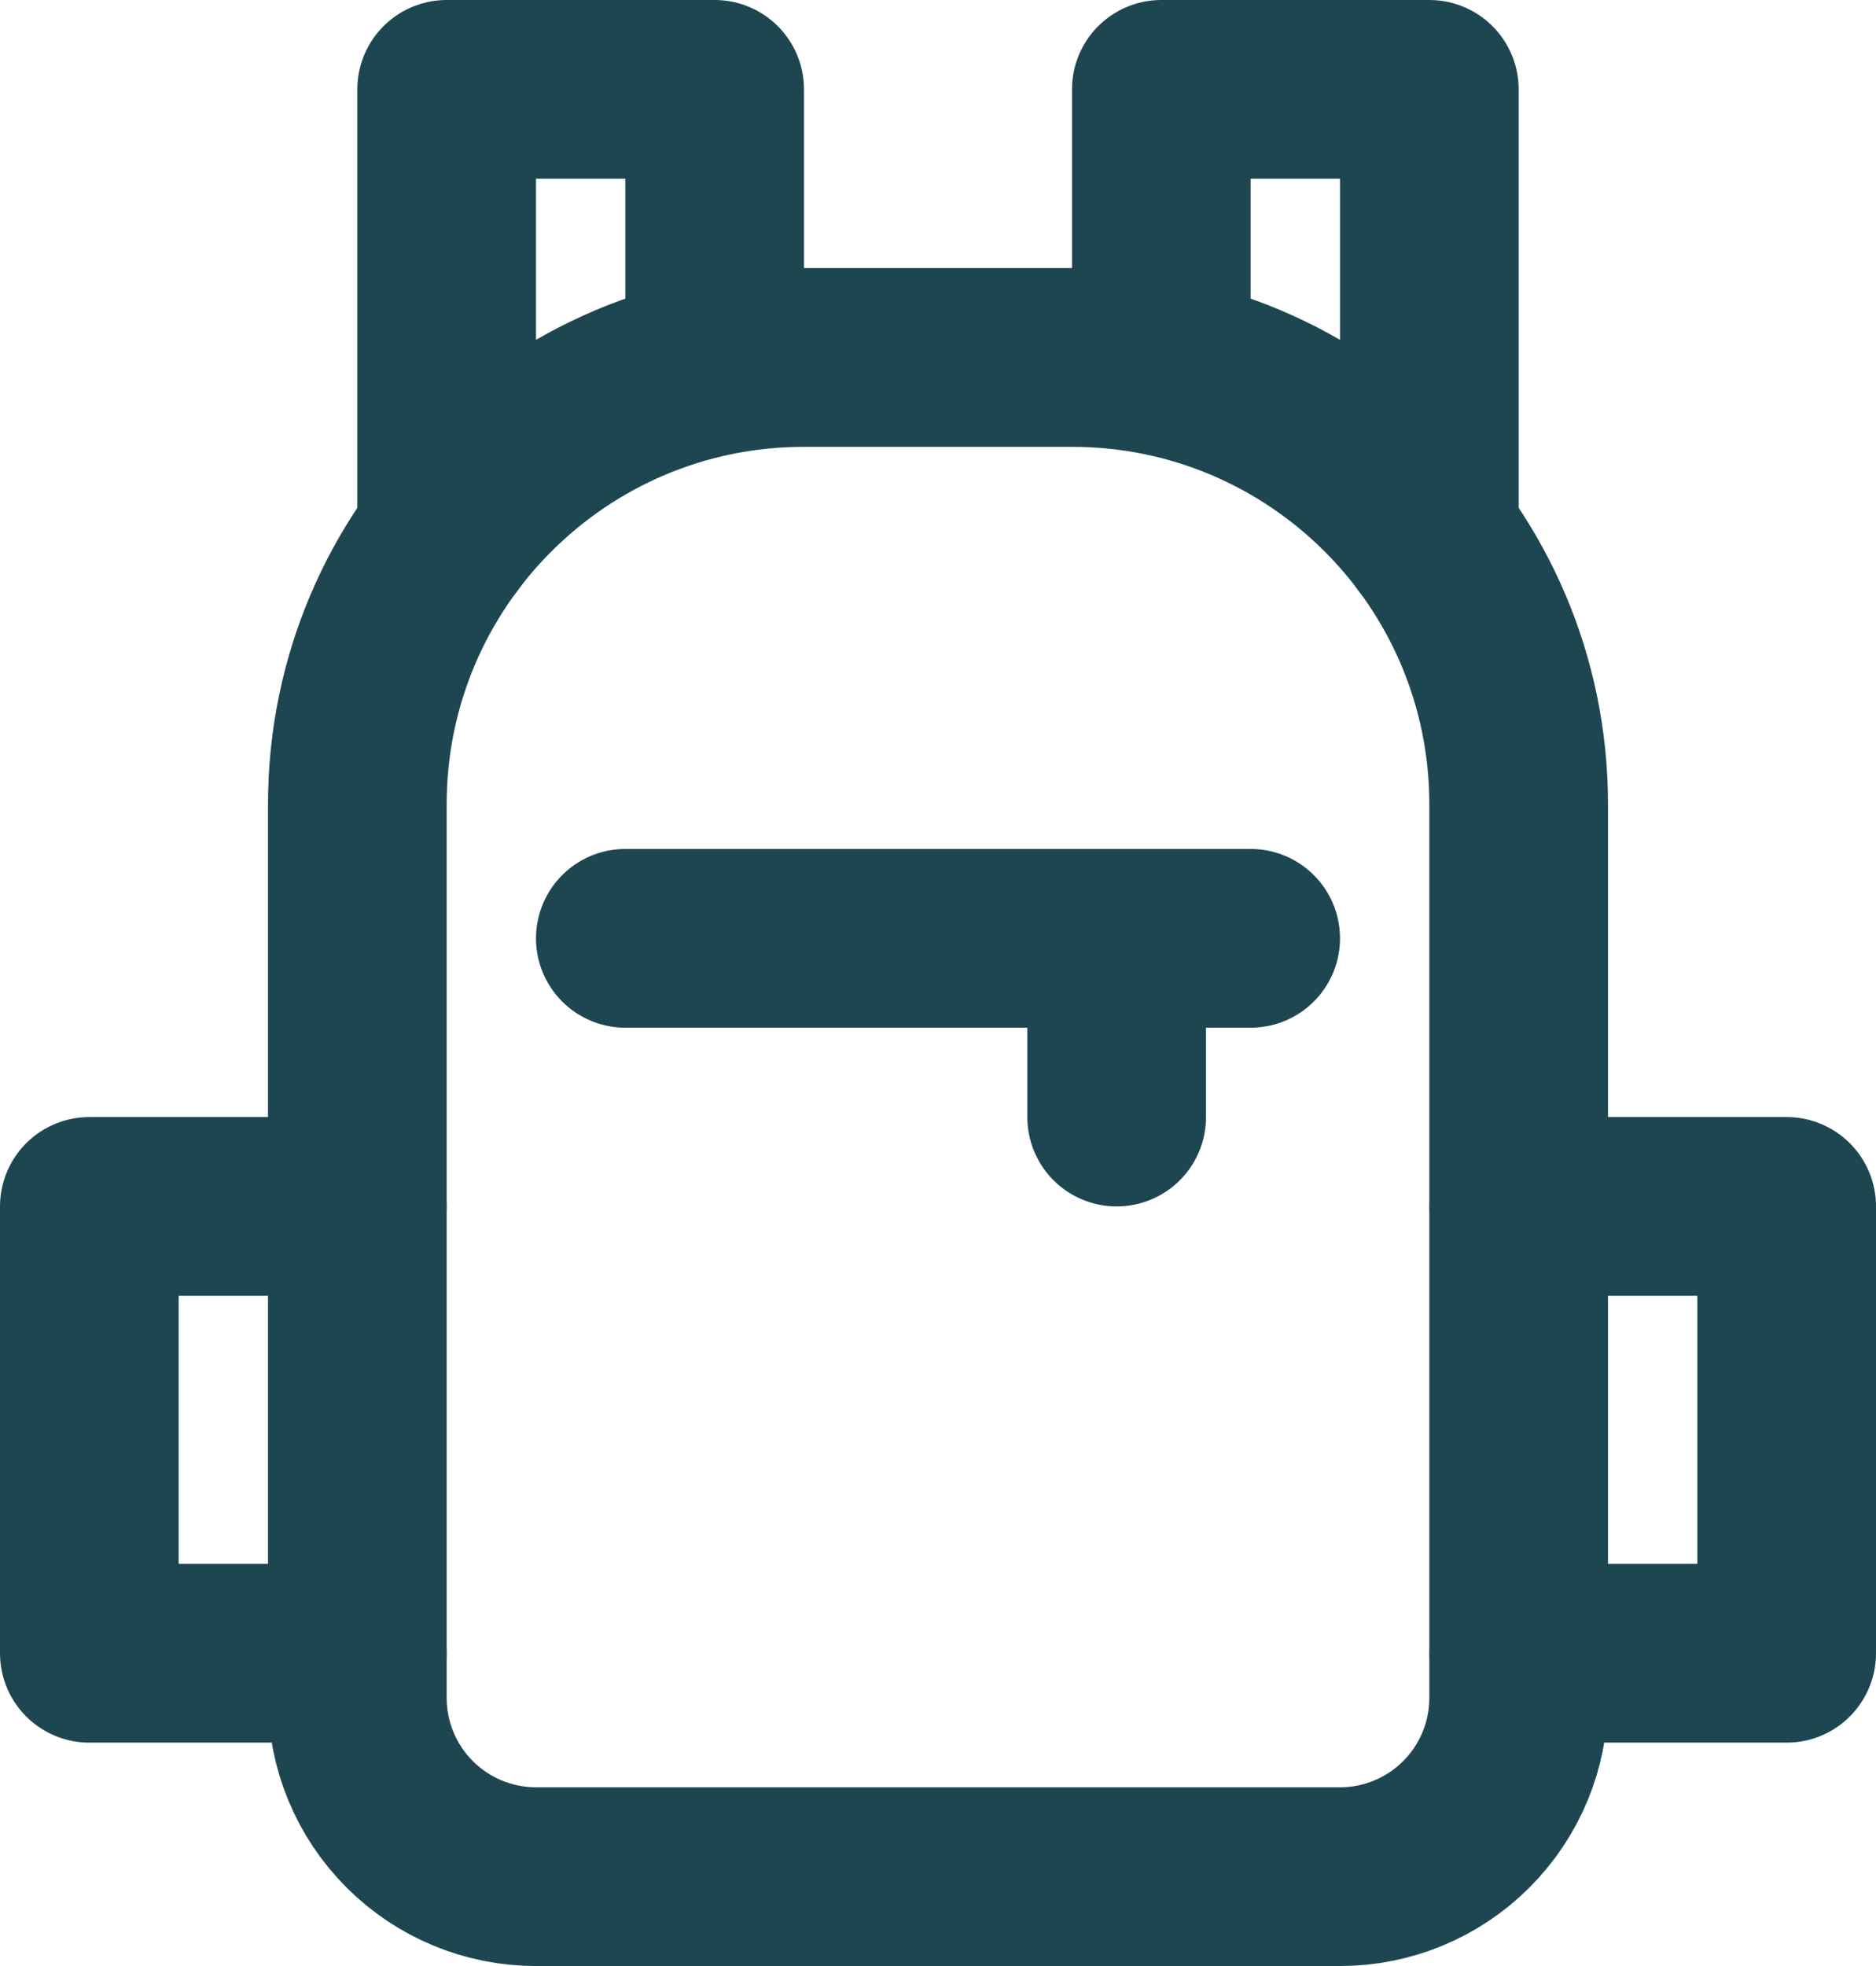 <svg width="42" height="44" viewBox="0 0 42 44" fill="none" xmlns="http://www.w3.org/2000/svg">
<path d="M16 7.556V2H10V12" stroke="#1D4651" stroke-width="4" stroke-linecap="round" stroke-linejoin="round"/>
<path d="M26 7.556V2H32V12" stroke="#1D4651" stroke-width="4" stroke-linecap="round" stroke-linejoin="round"/>
<path d="M8 18C8 12.477 12.477 8 18 8H24C29.523 8 34 12.477 34 18V38C34 39.061 33.579 40.078 32.828 40.828C32.078 41.579 31.061 42 30 42H12C10.939 42 9.922 41.579 9.172 40.828C8.421 40.078 8 39.061 8 38V18Z" stroke="#1D4651" stroke-width="4" stroke-linecap="round" stroke-linejoin="round"/>
<path d="M8 27H2V37H8" stroke="#1D4651" stroke-width="4" stroke-linecap="round" stroke-linejoin="round"/>
<path d="M34 27H40V37H34" stroke="#1D4651" stroke-width="4" stroke-linecap="round" stroke-linejoin="round"/>
<path d="M25 21V25" stroke="#1D4651" stroke-width="4" stroke-linecap="round" stroke-linejoin="round"/>
<path d="M14 21H28" stroke="#1D4651" stroke-width="4" stroke-linecap="round" stroke-linejoin="round"/>
</svg>

